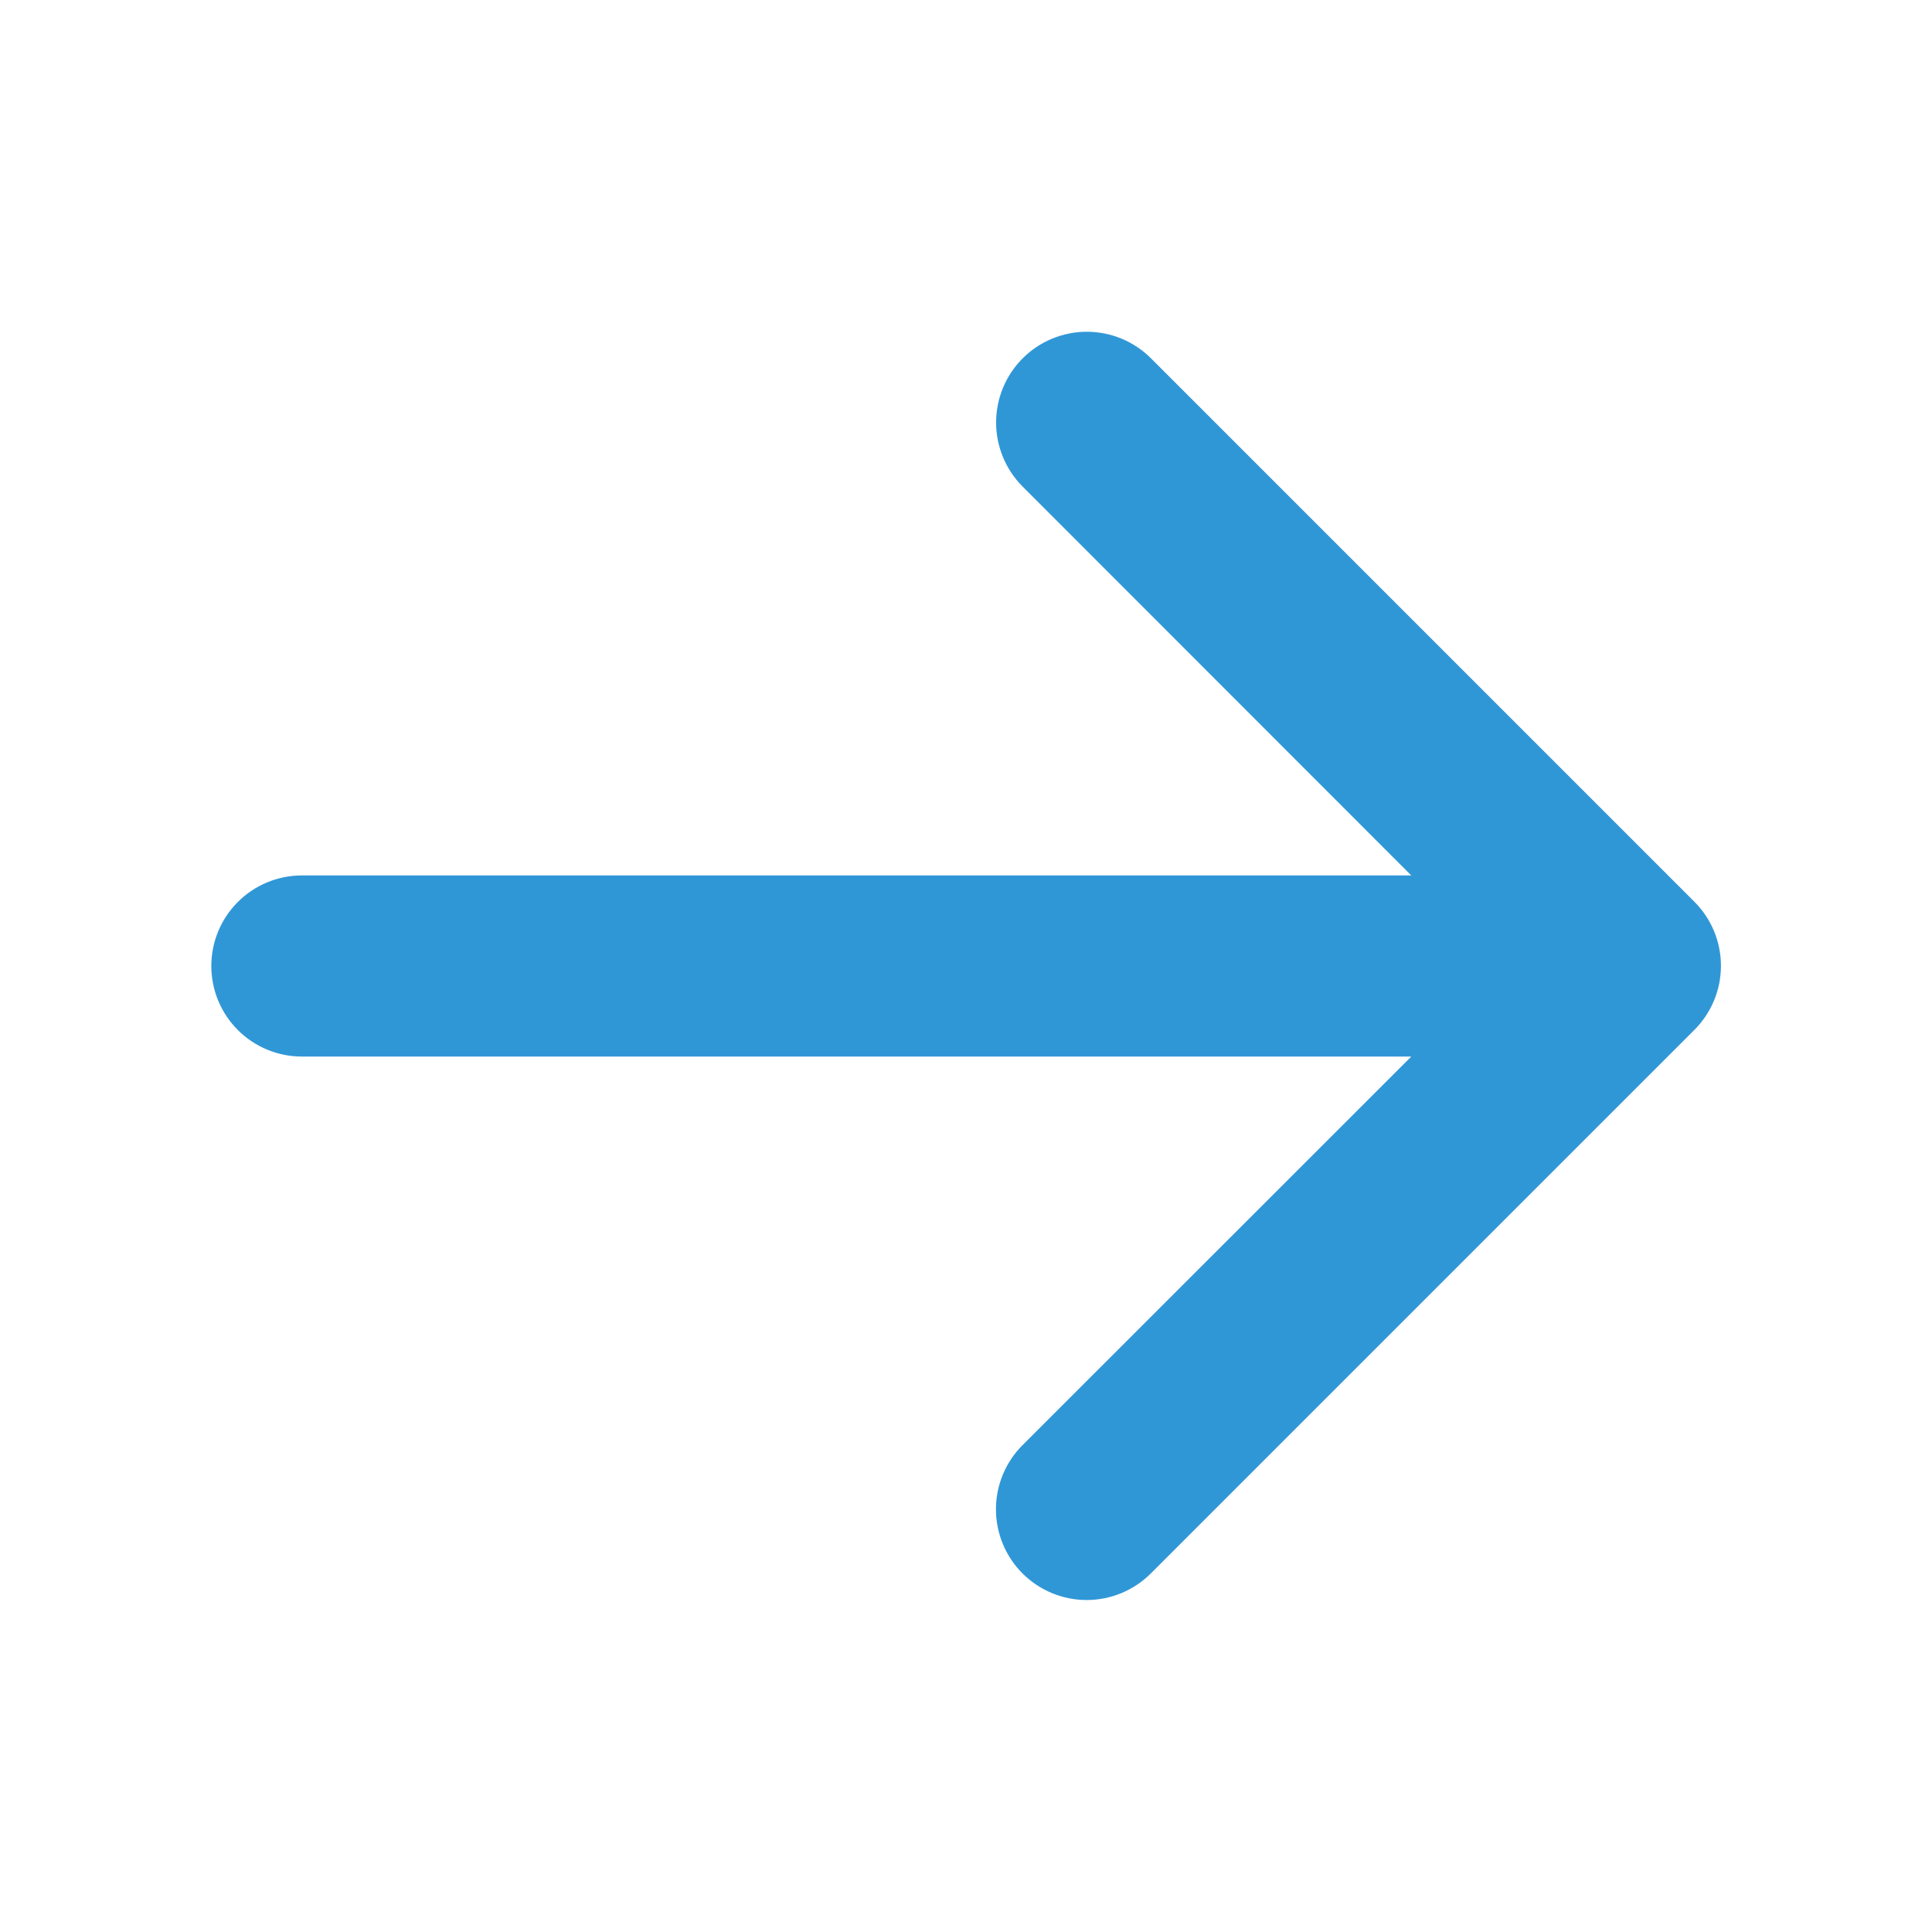 <svg width="256" height="256" viewBox="0 0 256 256" fill="none" xmlns="http://www.w3.org/2000/svg">
<path d="M224.49 136.49L152.49 208.49C150.236 210.744 147.178 212.011 143.99 212.011C140.802 212.011 137.744 210.744 135.49 208.49C133.236 206.235 131.969 203.178 131.969 199.99C131.969 196.802 133.236 193.744 135.49 191.49L187 140H40C36.817 140 33.765 138.736 31.515 136.485C29.264 134.235 28 131.182 28 128C28 124.817 29.264 121.765 31.515 119.515C33.765 117.264 36.817 116 40 116H187L135.51 64.48C133.256 62.225 131.989 59.168 131.989 55.98C131.989 52.792 133.256 49.734 135.51 47.48C137.764 45.225 140.822 43.959 144.01 43.959C147.198 43.959 150.256 45.225 152.51 47.48L224.51 119.48C225.629 120.596 226.516 121.923 227.121 123.383C227.726 124.843 228.036 126.408 228.034 127.989C228.033 129.57 227.719 131.134 227.11 132.593C226.502 134.052 225.612 135.376 224.49 136.49Z" fill="#3097d7"/>
</svg>
